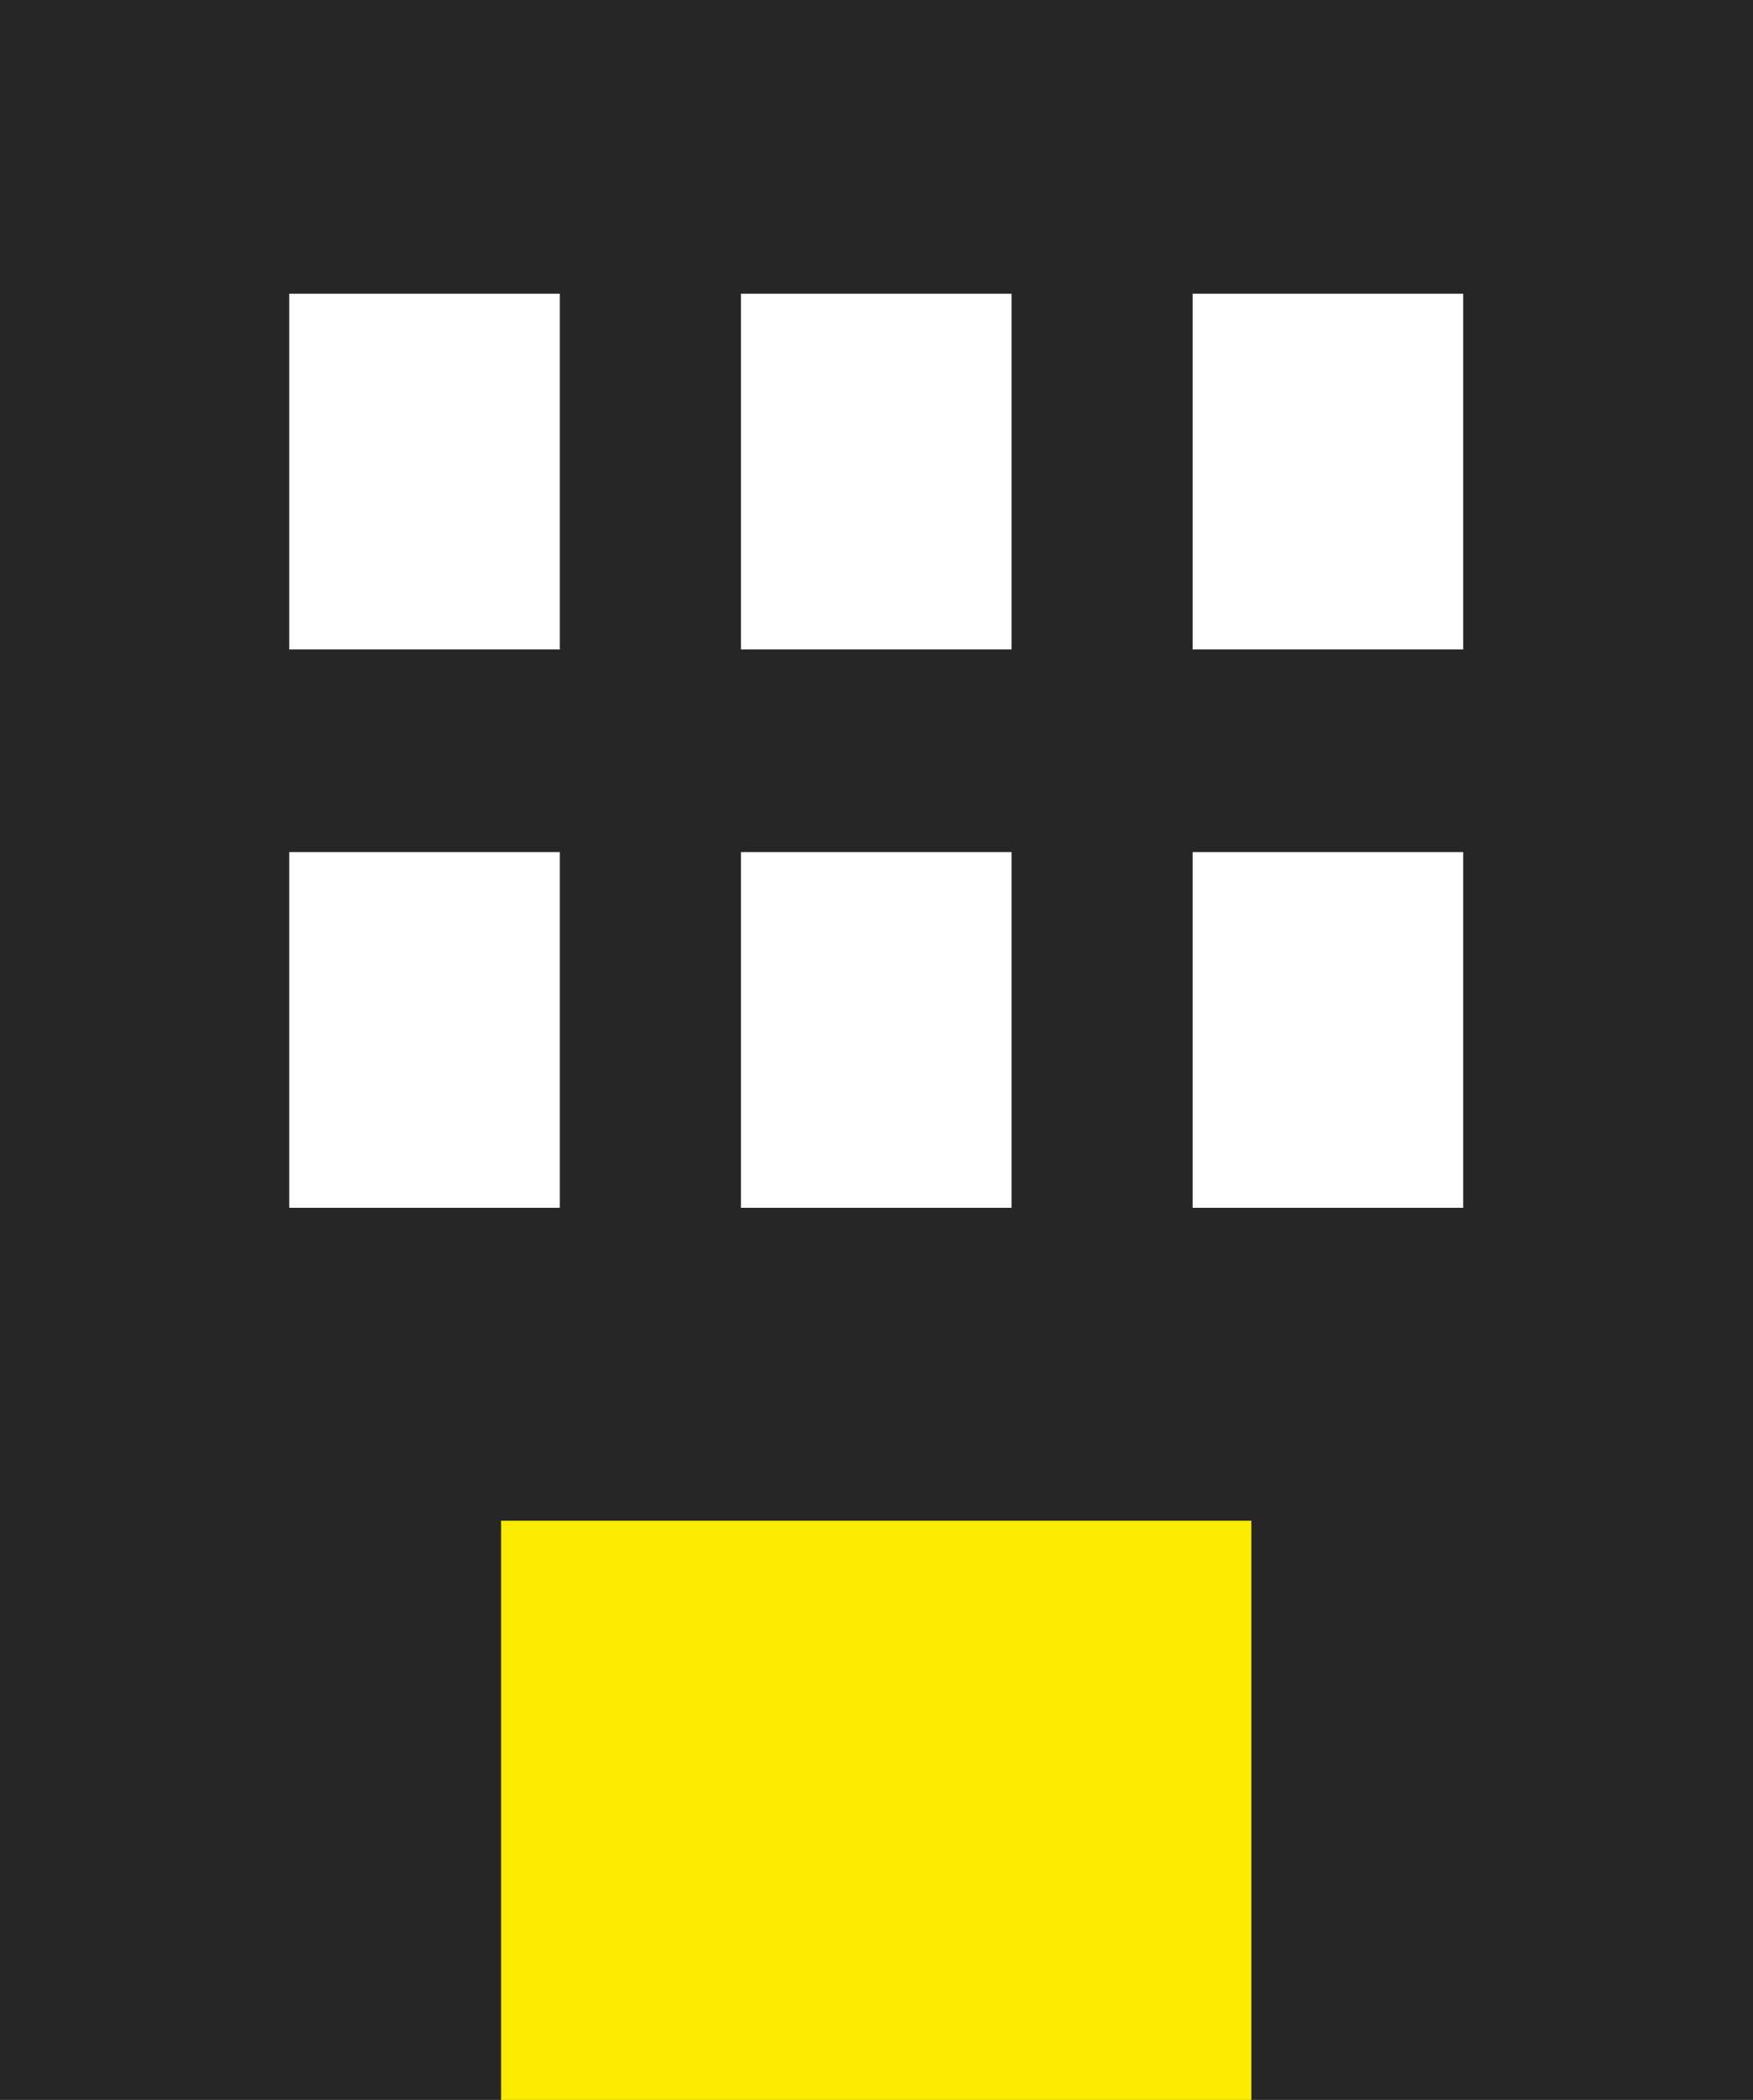<svg viewBox="0 0 31.94 38.25" xmlns="http://www.w3.org/2000/svg"><path d="m0 0h31.94v38.25h-31.94z" fill="#262626"/><path d="m9.13 27.7h13.67v10.55h-13.67z" fill="#faeb00"/><g fill="#fff"><path d="m5.27 5.35h4.93v6.48h-4.93z"/><path d="m13.5 5.35h4.93v6.48h-4.93z"/><path d="m21.73 5.35h4.93v6.48h-4.93z"/><path d="m5.27 15.52h4.93v6.48h-4.93z"/><path d="m13.5 15.52h4.93v6.48h-4.93z"/><path d="m21.73 15.52h4.93v6.48h-4.93z"/></g></svg>